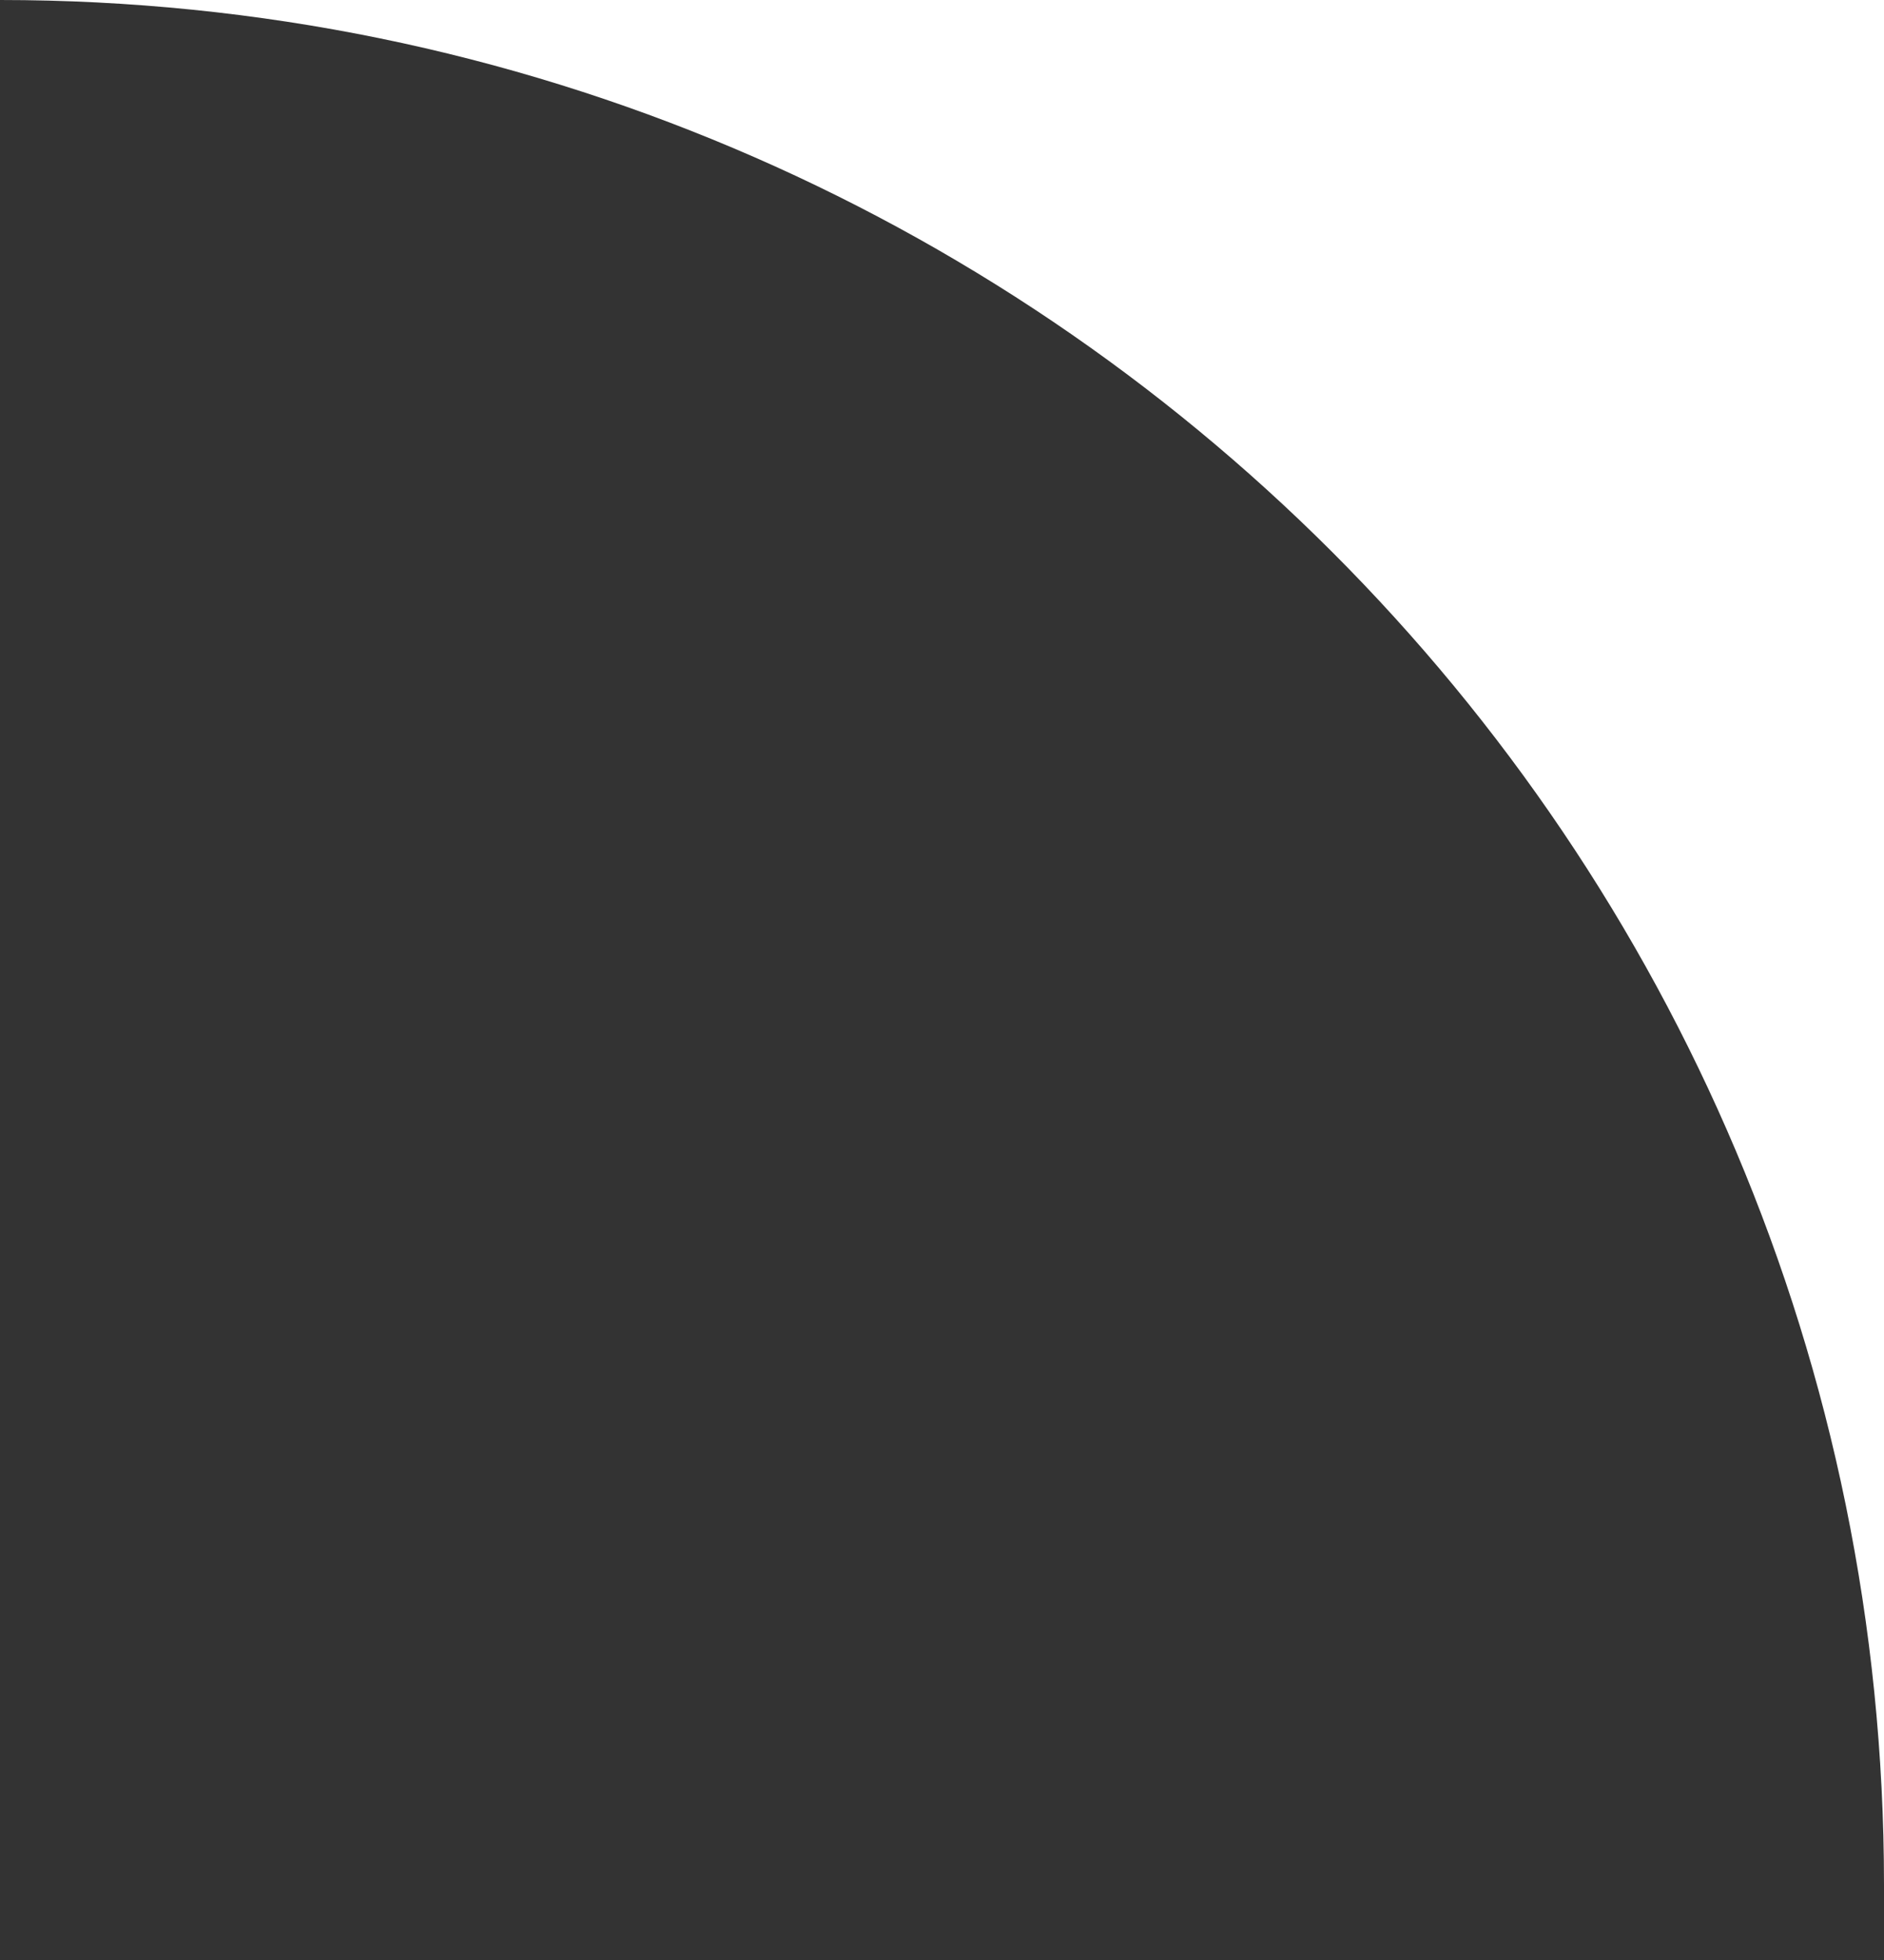 <?xml version="1.0" encoding="UTF-8"?> <svg xmlns="http://www.w3.org/2000/svg" width="25" height="26" viewBox="0 0 25 26" fill="none"><rect x="0" y="0" width="25" height="26" fill="#333333" stroke="none"/> <path fill-rule="evenodd" clip-rule="evenodd" d="M25 26H25L25 -2.26498e-06L0 -3.57628e-07C13.807 -3.57628e-07 25 11.193 25 25V26Z" fill="white"></path> </svg> 